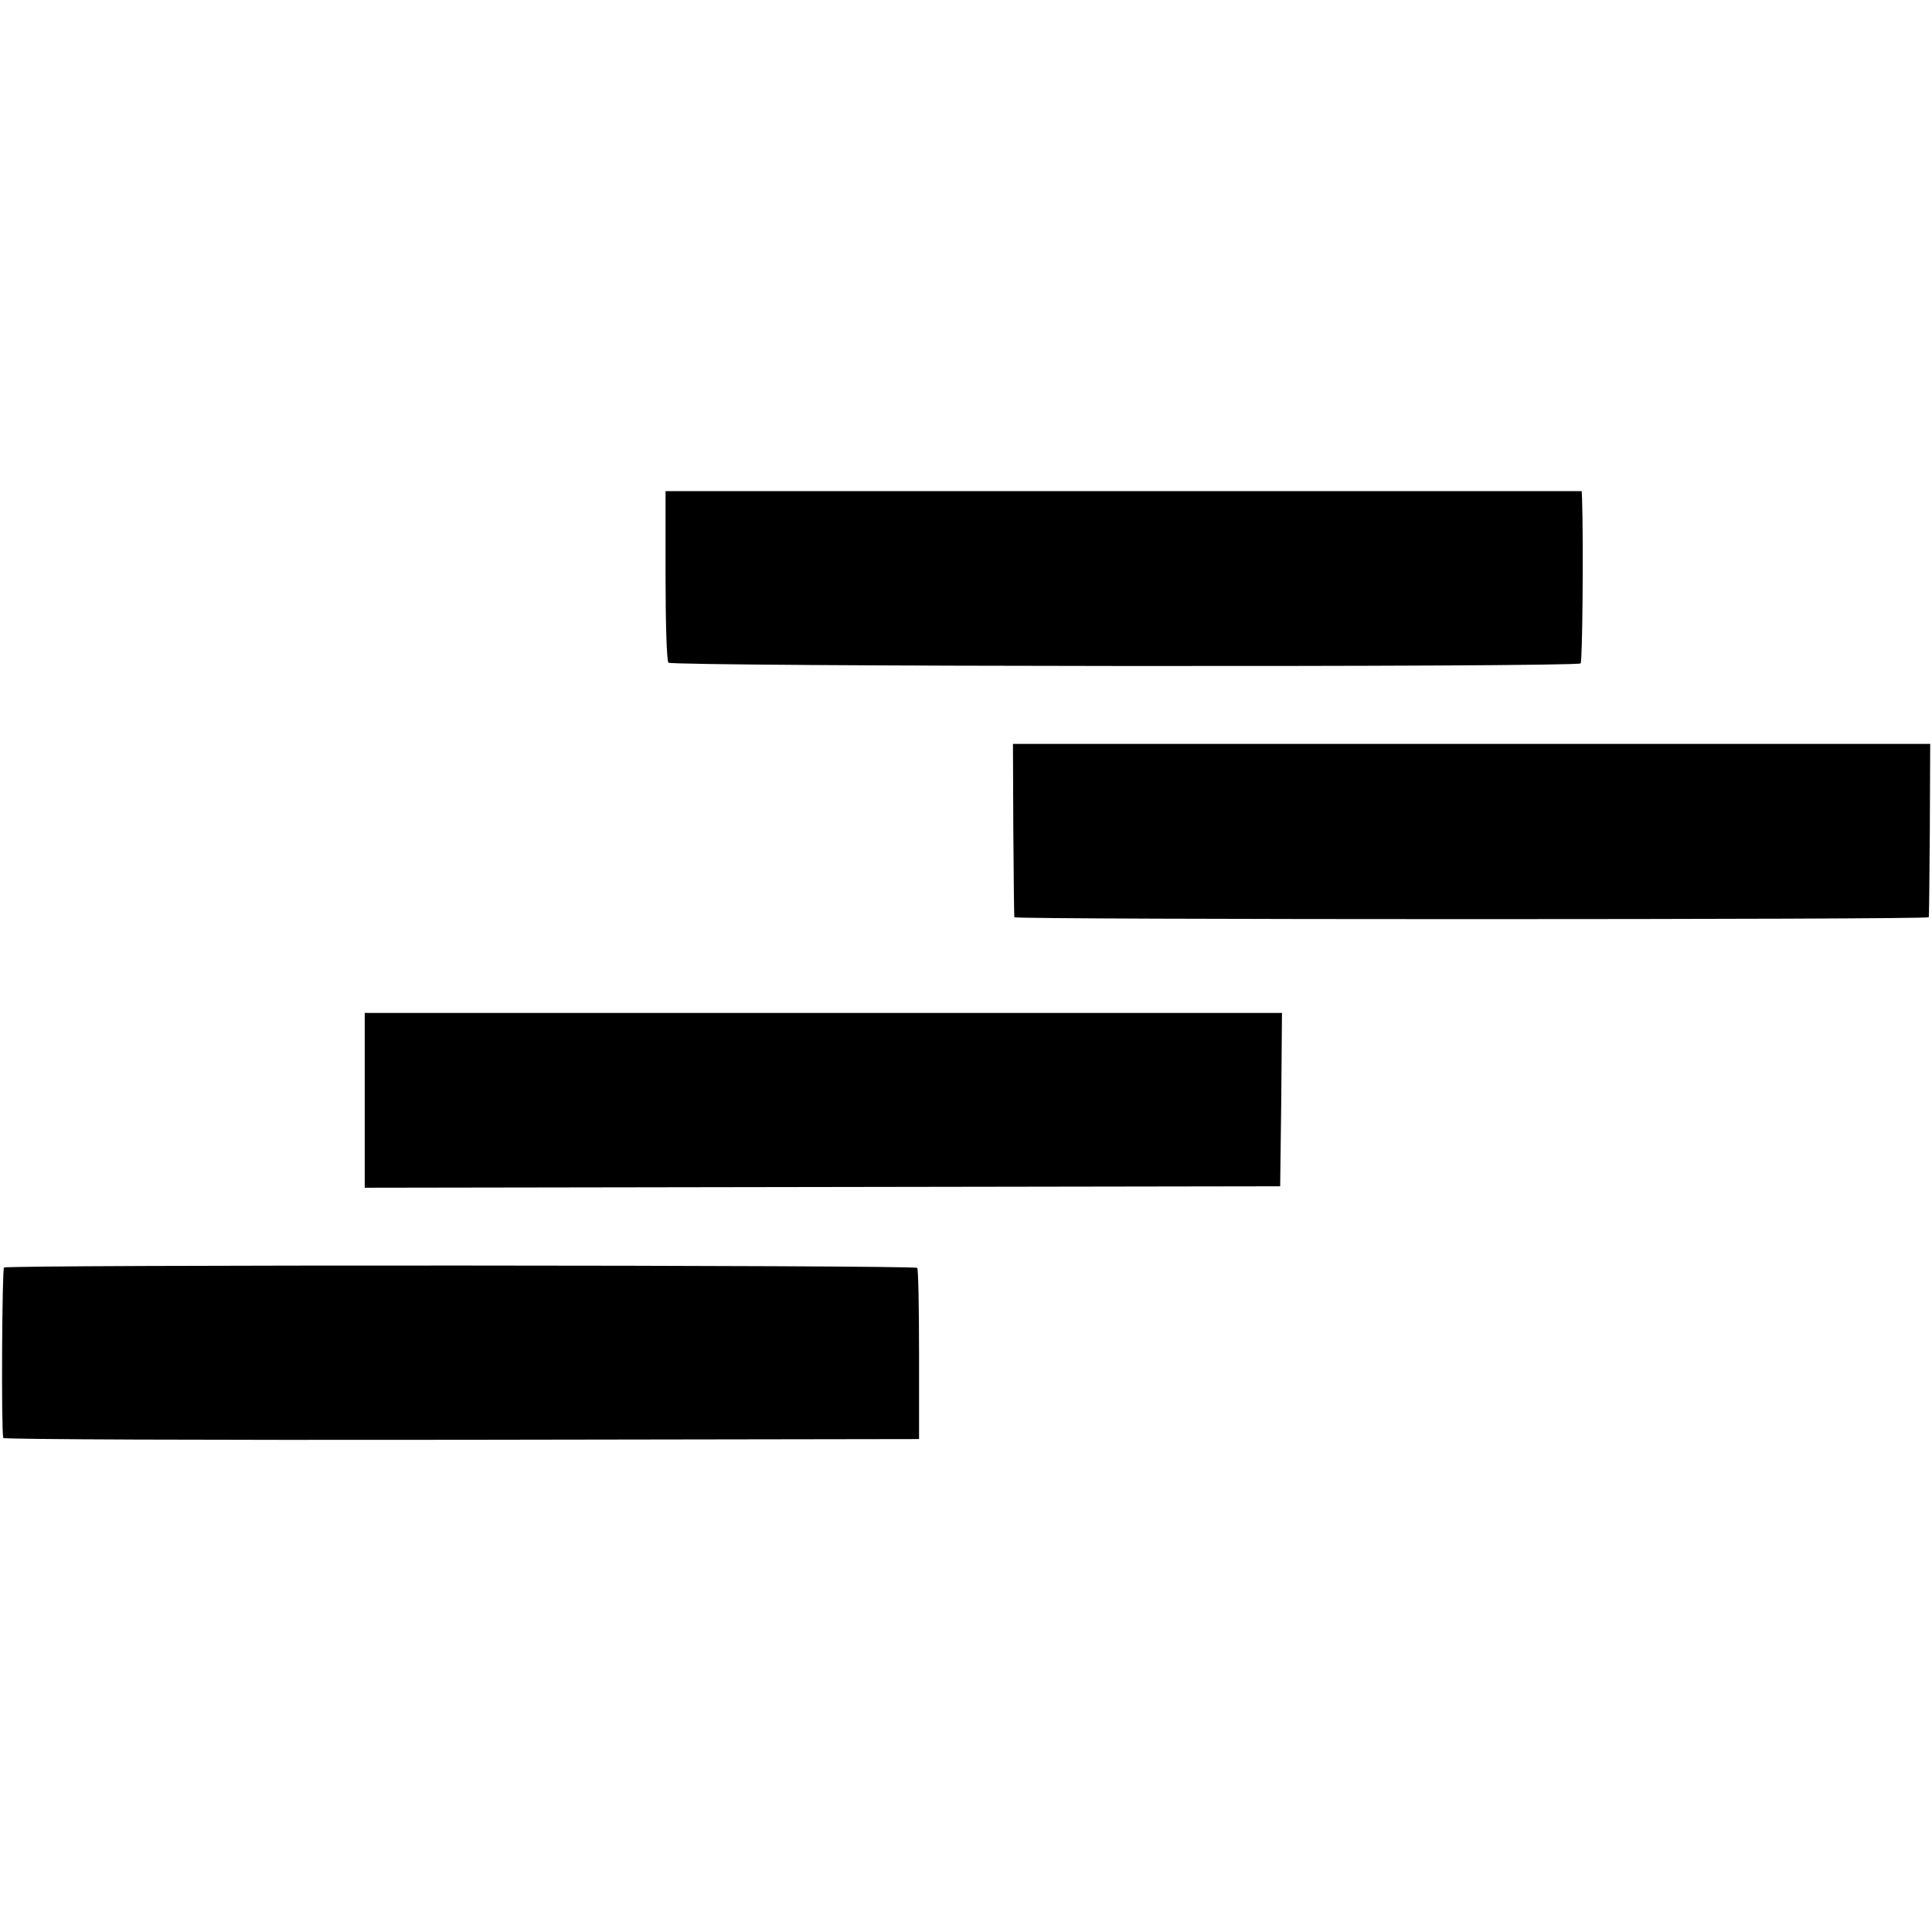 <?xml version="1.0" standalone="no"?>
<!DOCTYPE svg PUBLIC "-//W3C//DTD SVG 20010904//EN"
 "http://www.w3.org/TR/2001/REC-SVG-20010904/DTD/svg10.dtd">
<svg version="1.0" xmlns="http://www.w3.org/2000/svg"
 width="535pt" height="535pt" viewBox="0 0 535 535"
 preserveAspectRatio="xMidYMid meet">
<g transform="translate(0,535) scale(0.1,-0.1)"
fill="#000000" stroke="none">
<path d="M1843 3758 c0 -128 3 -237 8 -243 8 -11 2515 -13 2526 -2 5 6 8 322
4 455 l-1 22 -1268 0 -1269 0 0 -232z"/>
<path d="M2806 3053 c1 -131 2 -240 3 -243 1 -7 2531 -7 2532 0 1 3 2 112 3
243 l1 237 -1270 0 -1270 0 1 -237z"/>
<path d="M1010 2303 l0 -242 1268 2 1267 2 3 240 2 240 -1270 0 -1270 0 0
-242z"/>
<path d="M11 1840 c-5 -4 -8 -441 -2 -472 0 -4 571 -6 1268 -5 l1268 2 0 233
c0 129 -2 237 -5 241 -6 8 -2518 9 -2529 1z"/>
</g>
</svg>
